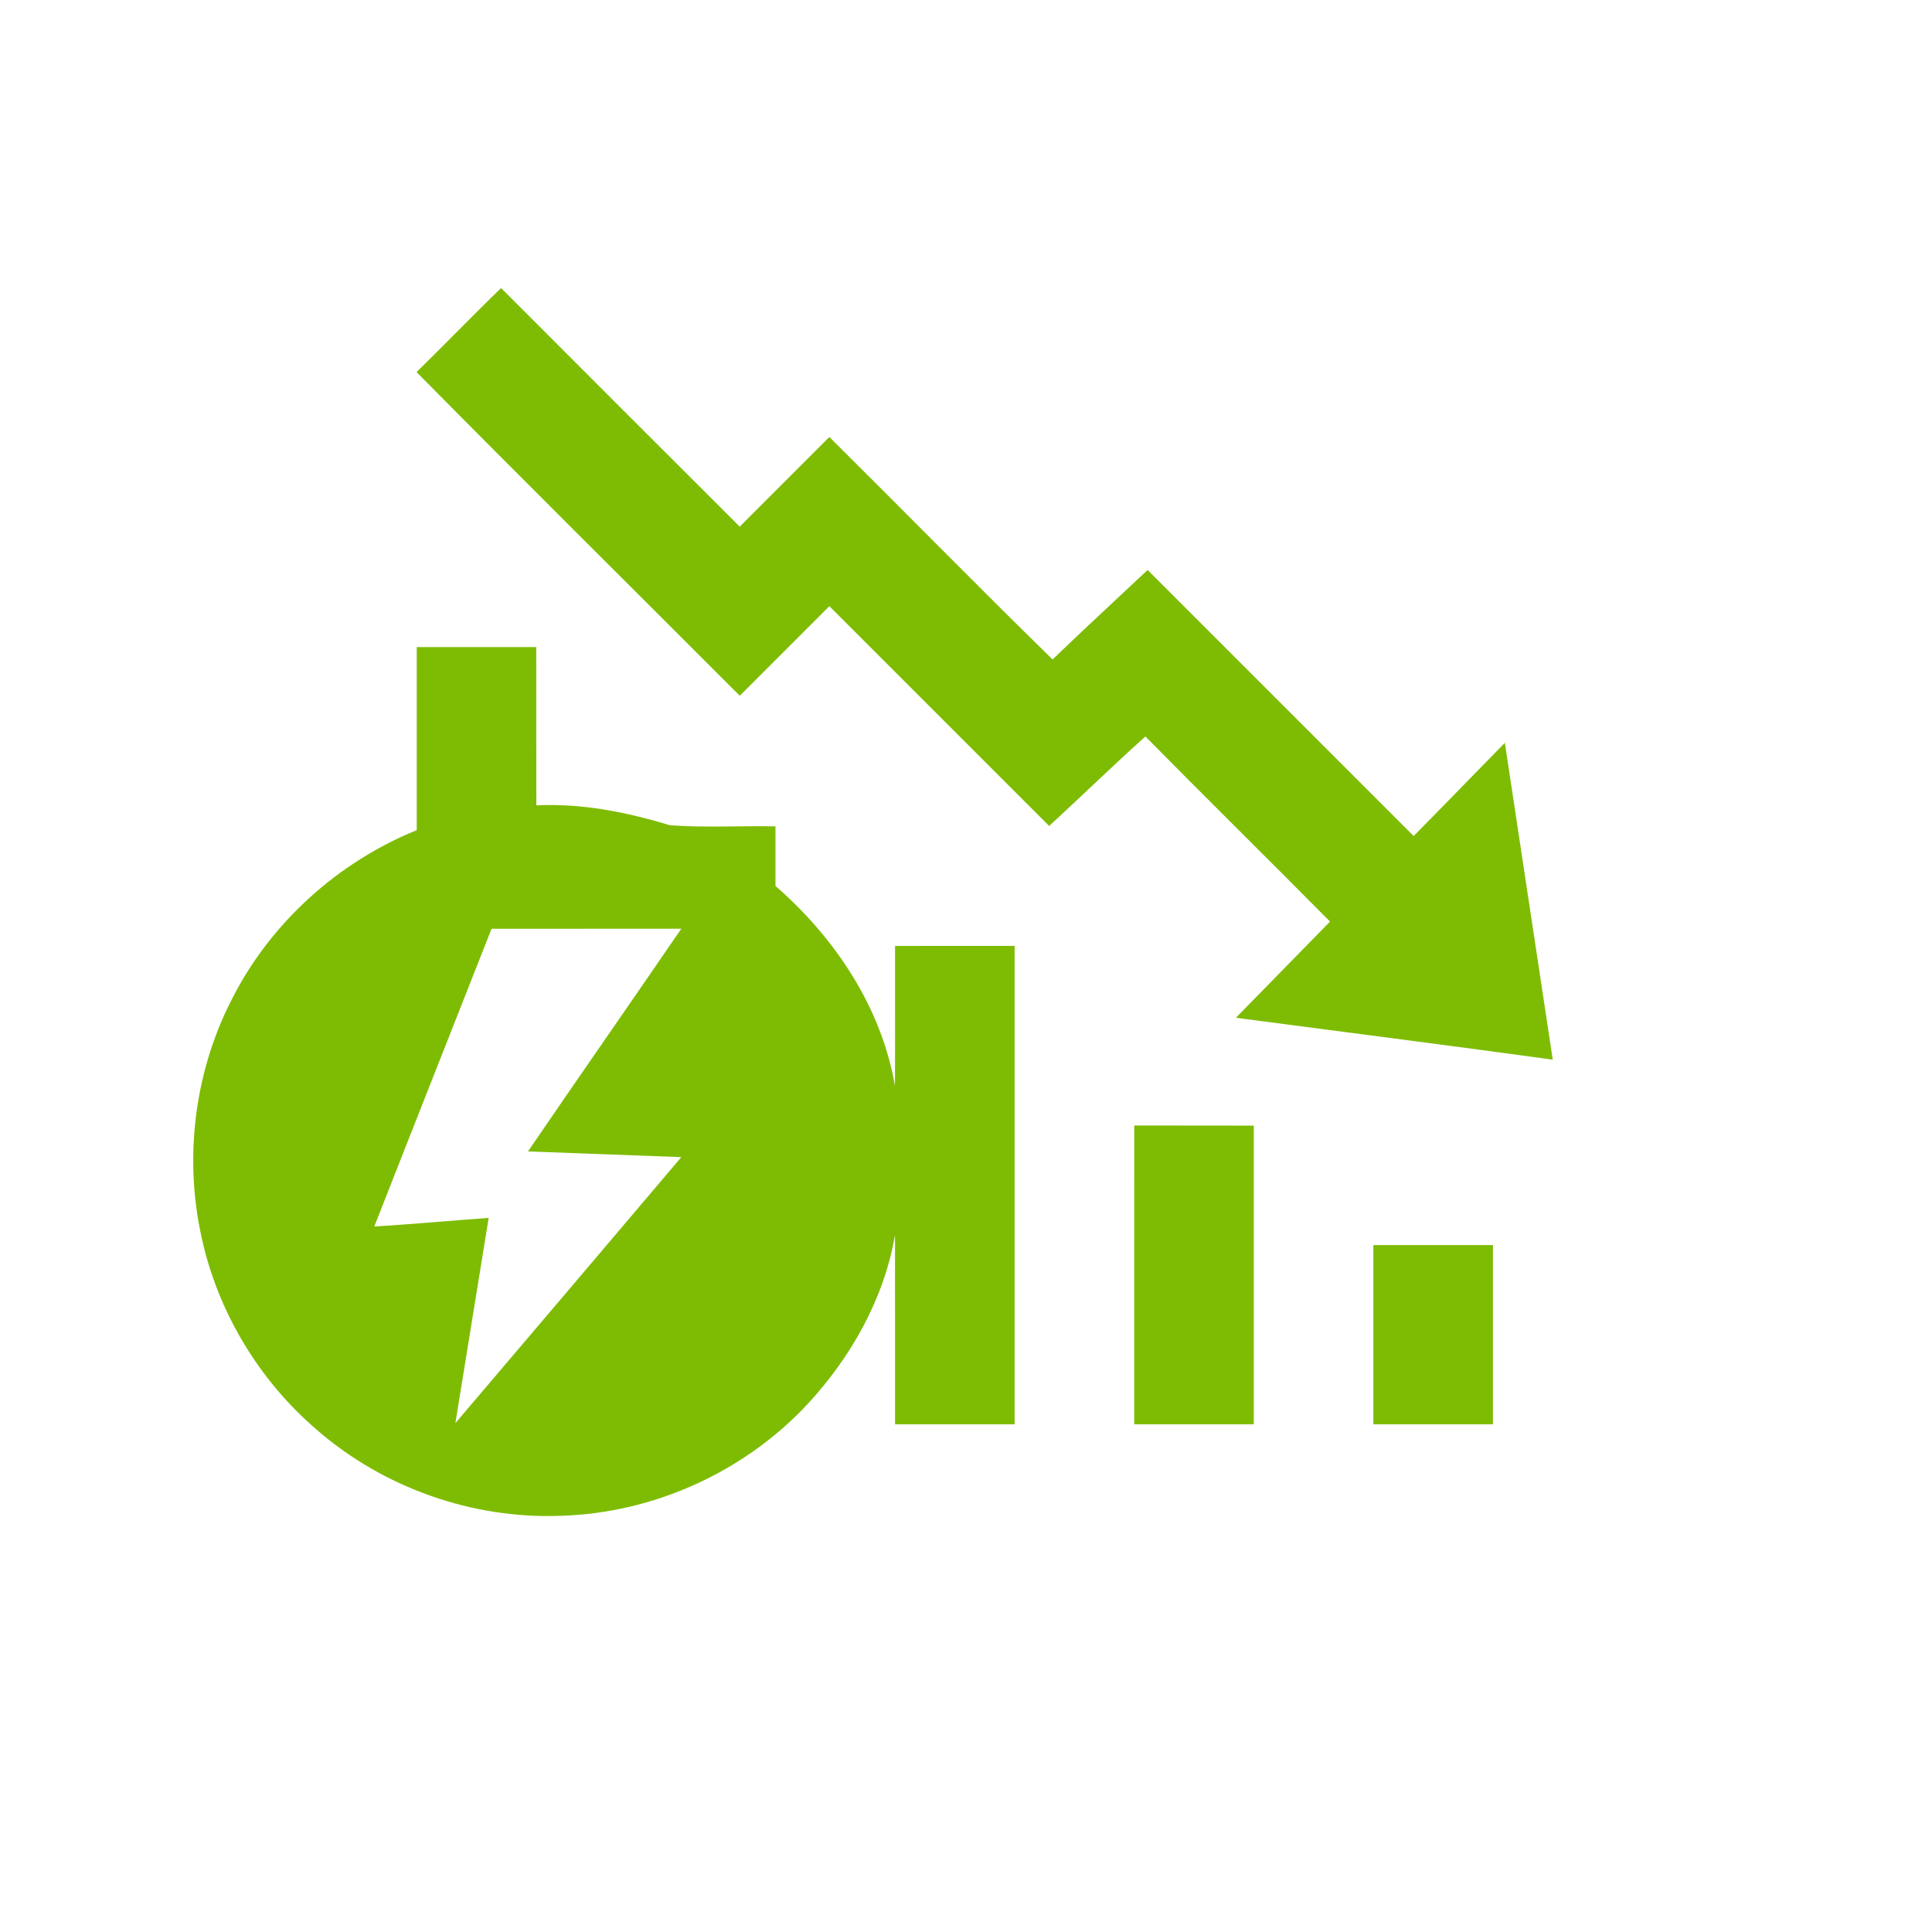 <?xml version="1.0" encoding="UTF-8" ?>
<!DOCTYPE svg PUBLIC "-//W3C//DTD SVG 1.1//EN" "http://www.w3.org/Graphics/SVG/1.1/DTD/svg11.dtd">
<svg width="375pt" height="375pt" viewBox="0 0 375 375" version="1.1" xmlns="http://www.w3.org/2000/svg">
<g id="#ffffffff">
</g>
<g id="##7EBC03ff">
<path fill="#7EBC03" opacity="1.00" d=" M 80.85 72.22 C 86.37 66.84 91.72 61.27 97.26 55.91 C 112.69 71.36 128.12 86.81 143.58 102.22 C 149.38 96.42 155.17 90.61 160.98 84.82 C 175.46 99.18 189.73 113.75 204.30 128.00 C 210.38 122.14 216.60 116.42 222.75 110.63 C 239.96 127.84 257.17 145.06 274.39 162.27 C 280.32 156.27 286.19 150.20 292.09 144.18 C 295.20 164.68 298.28 185.18 301.39 205.68 C 280.90 202.86 260.38 200.26 239.88 197.55 C 245.97 191.33 252.08 185.11 258.16 178.88 C 246.26 166.86 234.20 154.99 222.32 142.95 C 215.99 148.62 209.91 154.57 203.64 160.32 C 189.42 146.10 175.21 131.87 160.98 117.66 C 155.18 123.45 149.38 129.25 143.59 135.05 C 122.68 114.10 101.65 93.27 80.85 72.22 Z" />
<path fill="#7EBC03" opacity="1.00" d=" M 80.89 125.60 C 88.62 125.60 96.36 125.60 104.09 125.60 C 104.10 135.84 104.10 146.08 104.10 156.32 C 112.91 155.88 121.63 157.63 130.02 160.18 C 136.83 160.68 143.69 160.26 150.52 160.40 C 150.51 164.26 150.52 168.11 150.52 171.97 C 162.05 181.98 171.09 195.53 173.71 210.75 C 173.76 201.70 173.71 192.65 173.73 183.61 C 181.47 183.59 189.20 183.60 196.94 183.60 C 196.94 214.56 196.94 245.51 196.94 276.46 C 189.20 276.47 181.47 276.47 173.73 276.46 C 173.72 264.21 173.74 251.96 173.72 239.71 C 171.61 252.09 165.15 263.50 156.65 272.64 C 144.40 285.73 126.87 293.67 108.95 294.21 C 91.76 294.90 74.42 288.80 61.45 277.49 C 50.22 267.86 42.21 254.52 39.10 240.05 C 35.69 224.56 37.78 207.90 45.08 193.80 C 52.58 179.07 65.59 167.34 80.89 161.13 C 80.89 149.29 80.88 137.45 80.89 125.60 M 95.41 180.27 C 87.84 199.54 80.20 218.79 72.65 238.06 C 80.06 237.62 87.45 236.93 94.85 236.39 C 92.70 249.67 90.53 262.95 88.39 276.23 C 103.01 259.03 117.65 241.84 132.24 224.60 C 122.32 224.22 112.40 223.85 102.48 223.49 C 112.34 209.04 122.36 194.70 132.24 180.26 C 119.96 180.28 107.68 180.25 95.41 180.27 Z" />
<path fill="#7EBC03" opacity="1.00" d=" M 220.16 218.46 C 227.90 218.48 235.63 218.45 243.36 218.48 C 243.36 237.81 243.37 257.13 243.36 276.46 C 235.62 276.47 227.89 276.47 220.15 276.46 C 220.16 257.13 220.14 237.80 220.16 218.46 Z" />
<path fill="#7EBC03" opacity="1.00" d=" M 266.57 241.67 C 274.31 241.67 282.04 241.66 289.78 241.67 C 289.78 253.27 289.78 264.86 289.78 276.46 C 282.04 276.47 274.31 276.47 266.57 276.46 C 266.57 264.86 266.57 253.27 266.57 241.67 Z" />
</g>
</svg>
